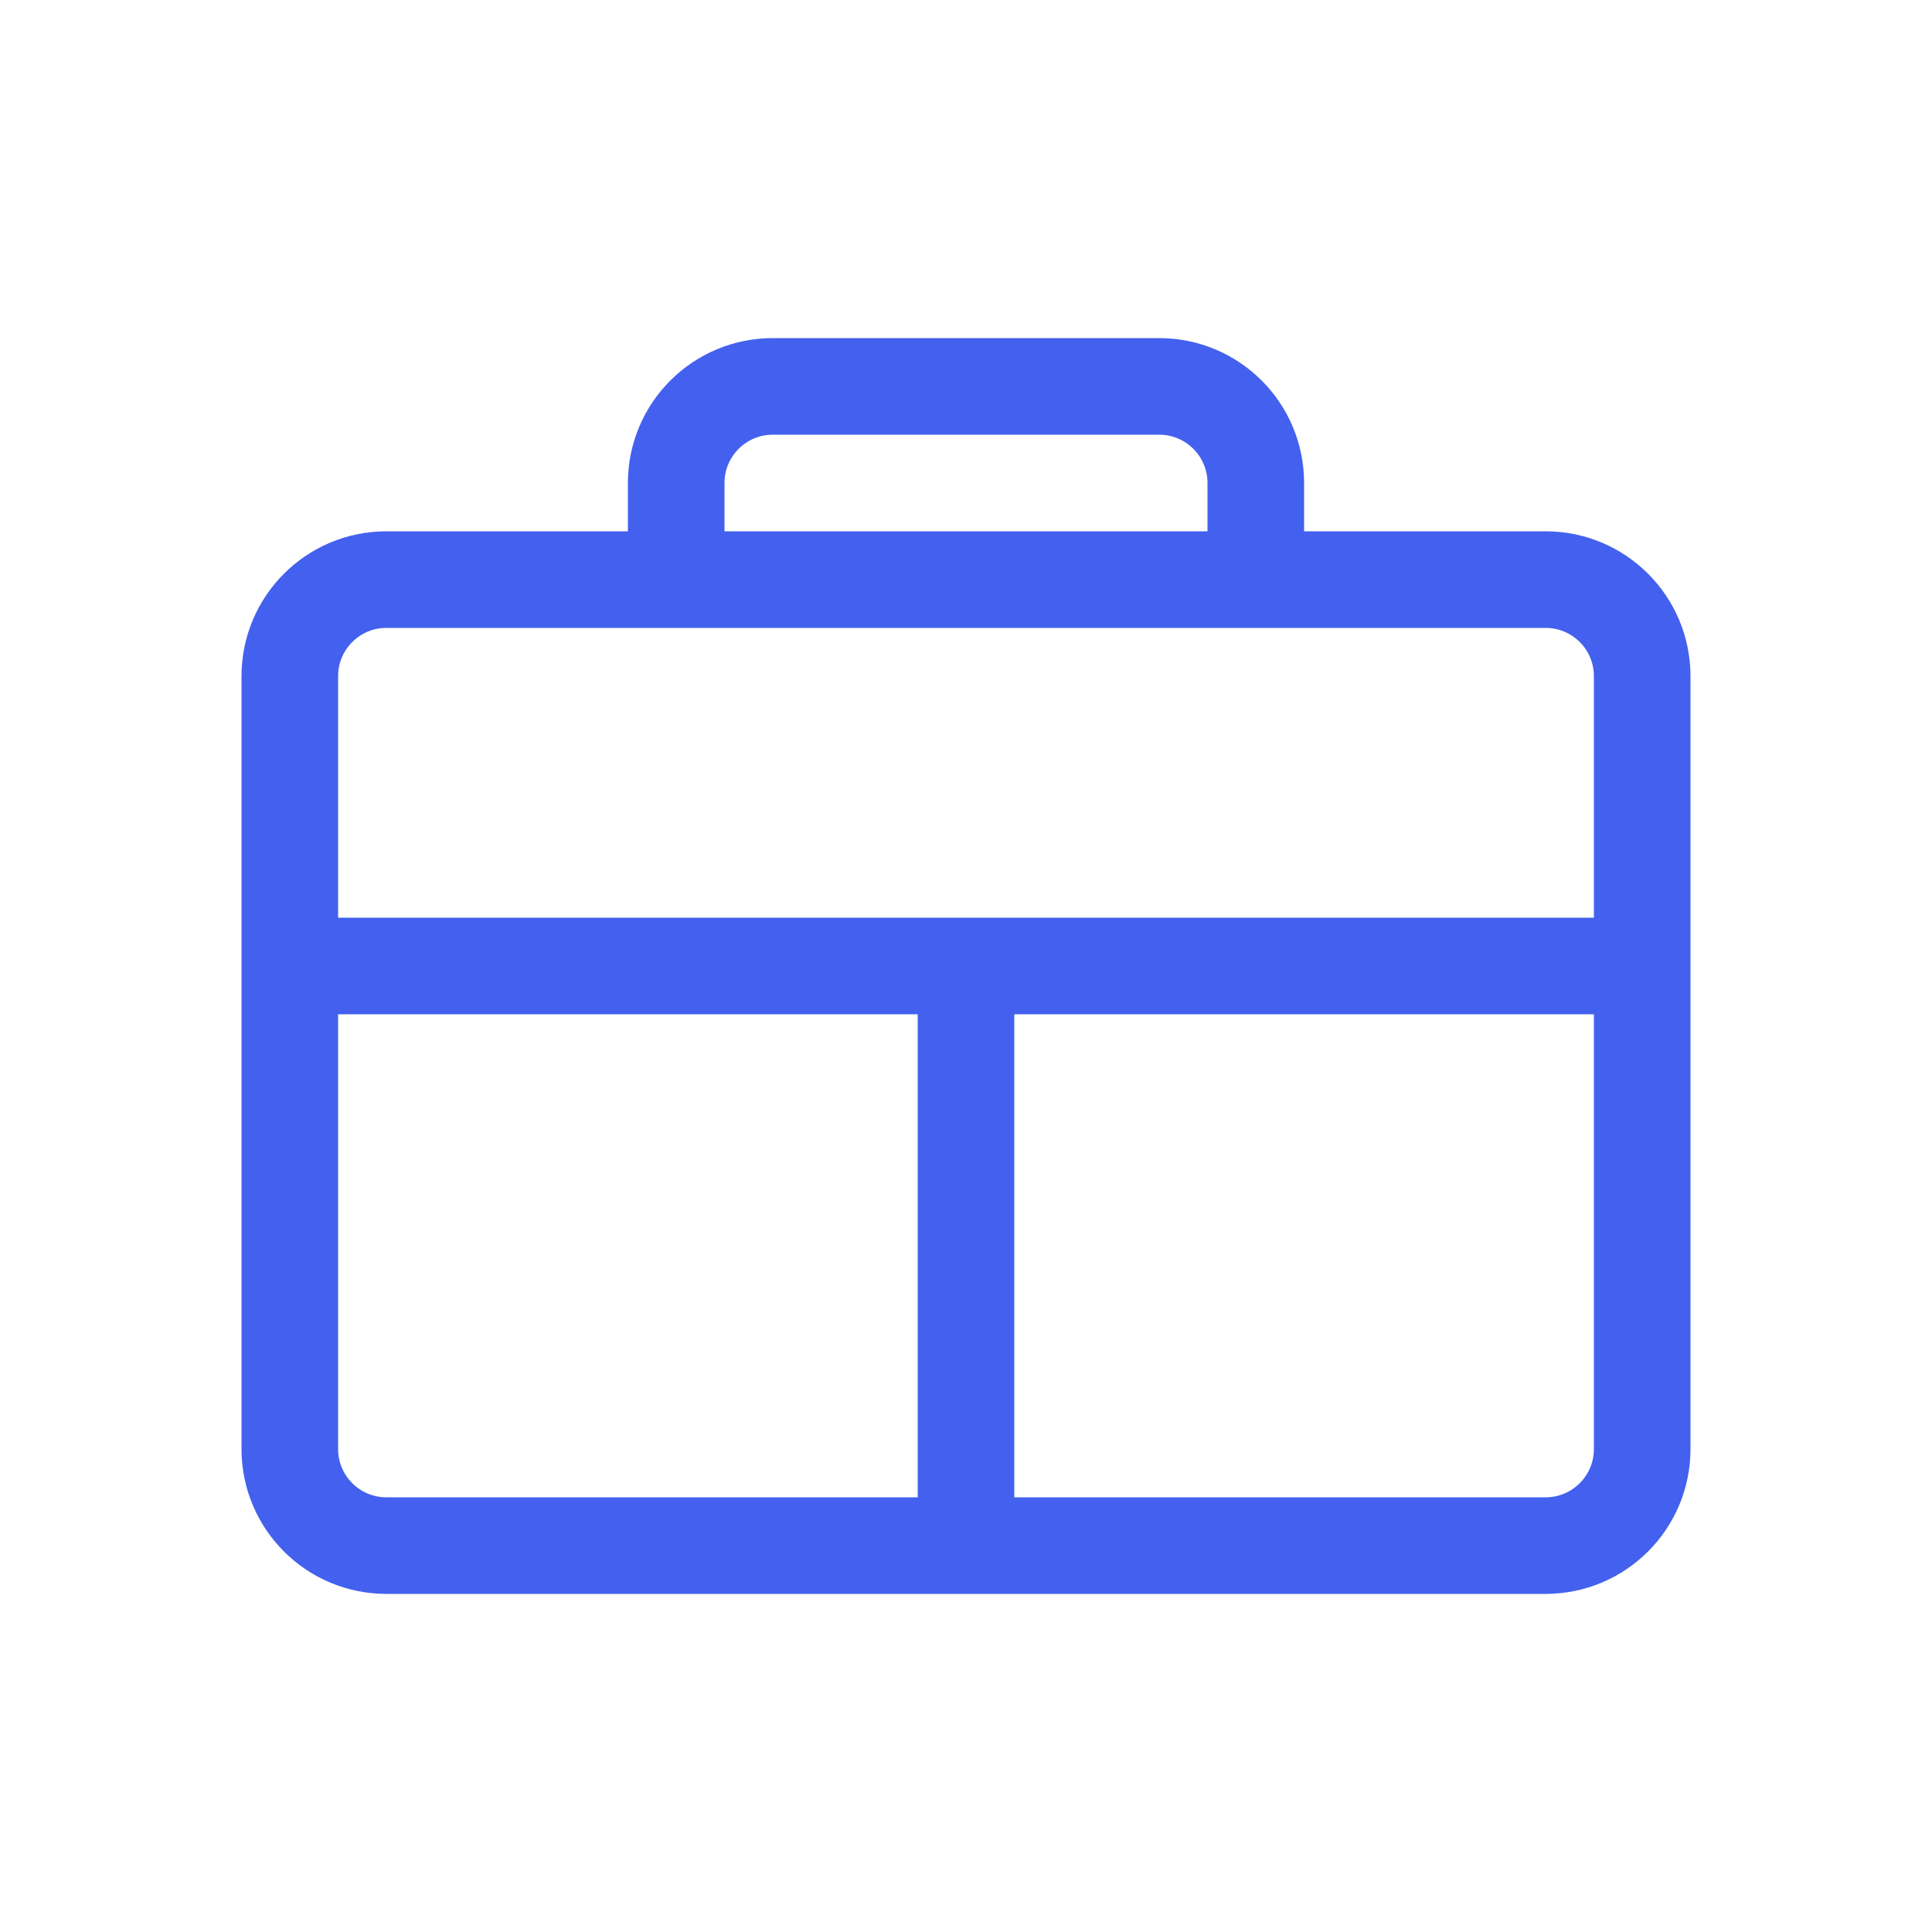 <?xml version="1.0" encoding="UTF-8"?>
<svg width="40" height="40" viewBox="0 0 40 40" fill="none" xmlns="http://www.w3.org/2000/svg">
    <path d="M32 12H8C6.895 12 6 12.895 6 14V30C6 31.105 6.895 32 8 32H32C33.105 32 34 31.105 34 30V14C34 12.895 33.105 12 32 12Z" stroke="#4361EE" stroke-width="2"/>
    <path d="M26 12V10C26 8.895 25.105 8 24 8H16C14.895 8 14 8.895 14 10V12" stroke="#4361EE" stroke-width="2"/>
    <path d="M34 20H6" stroke="#4361EE" stroke-width="2"/>
    <path d="M20 20V32" stroke="#4361EE" stroke-width="2"/>
</svg> 